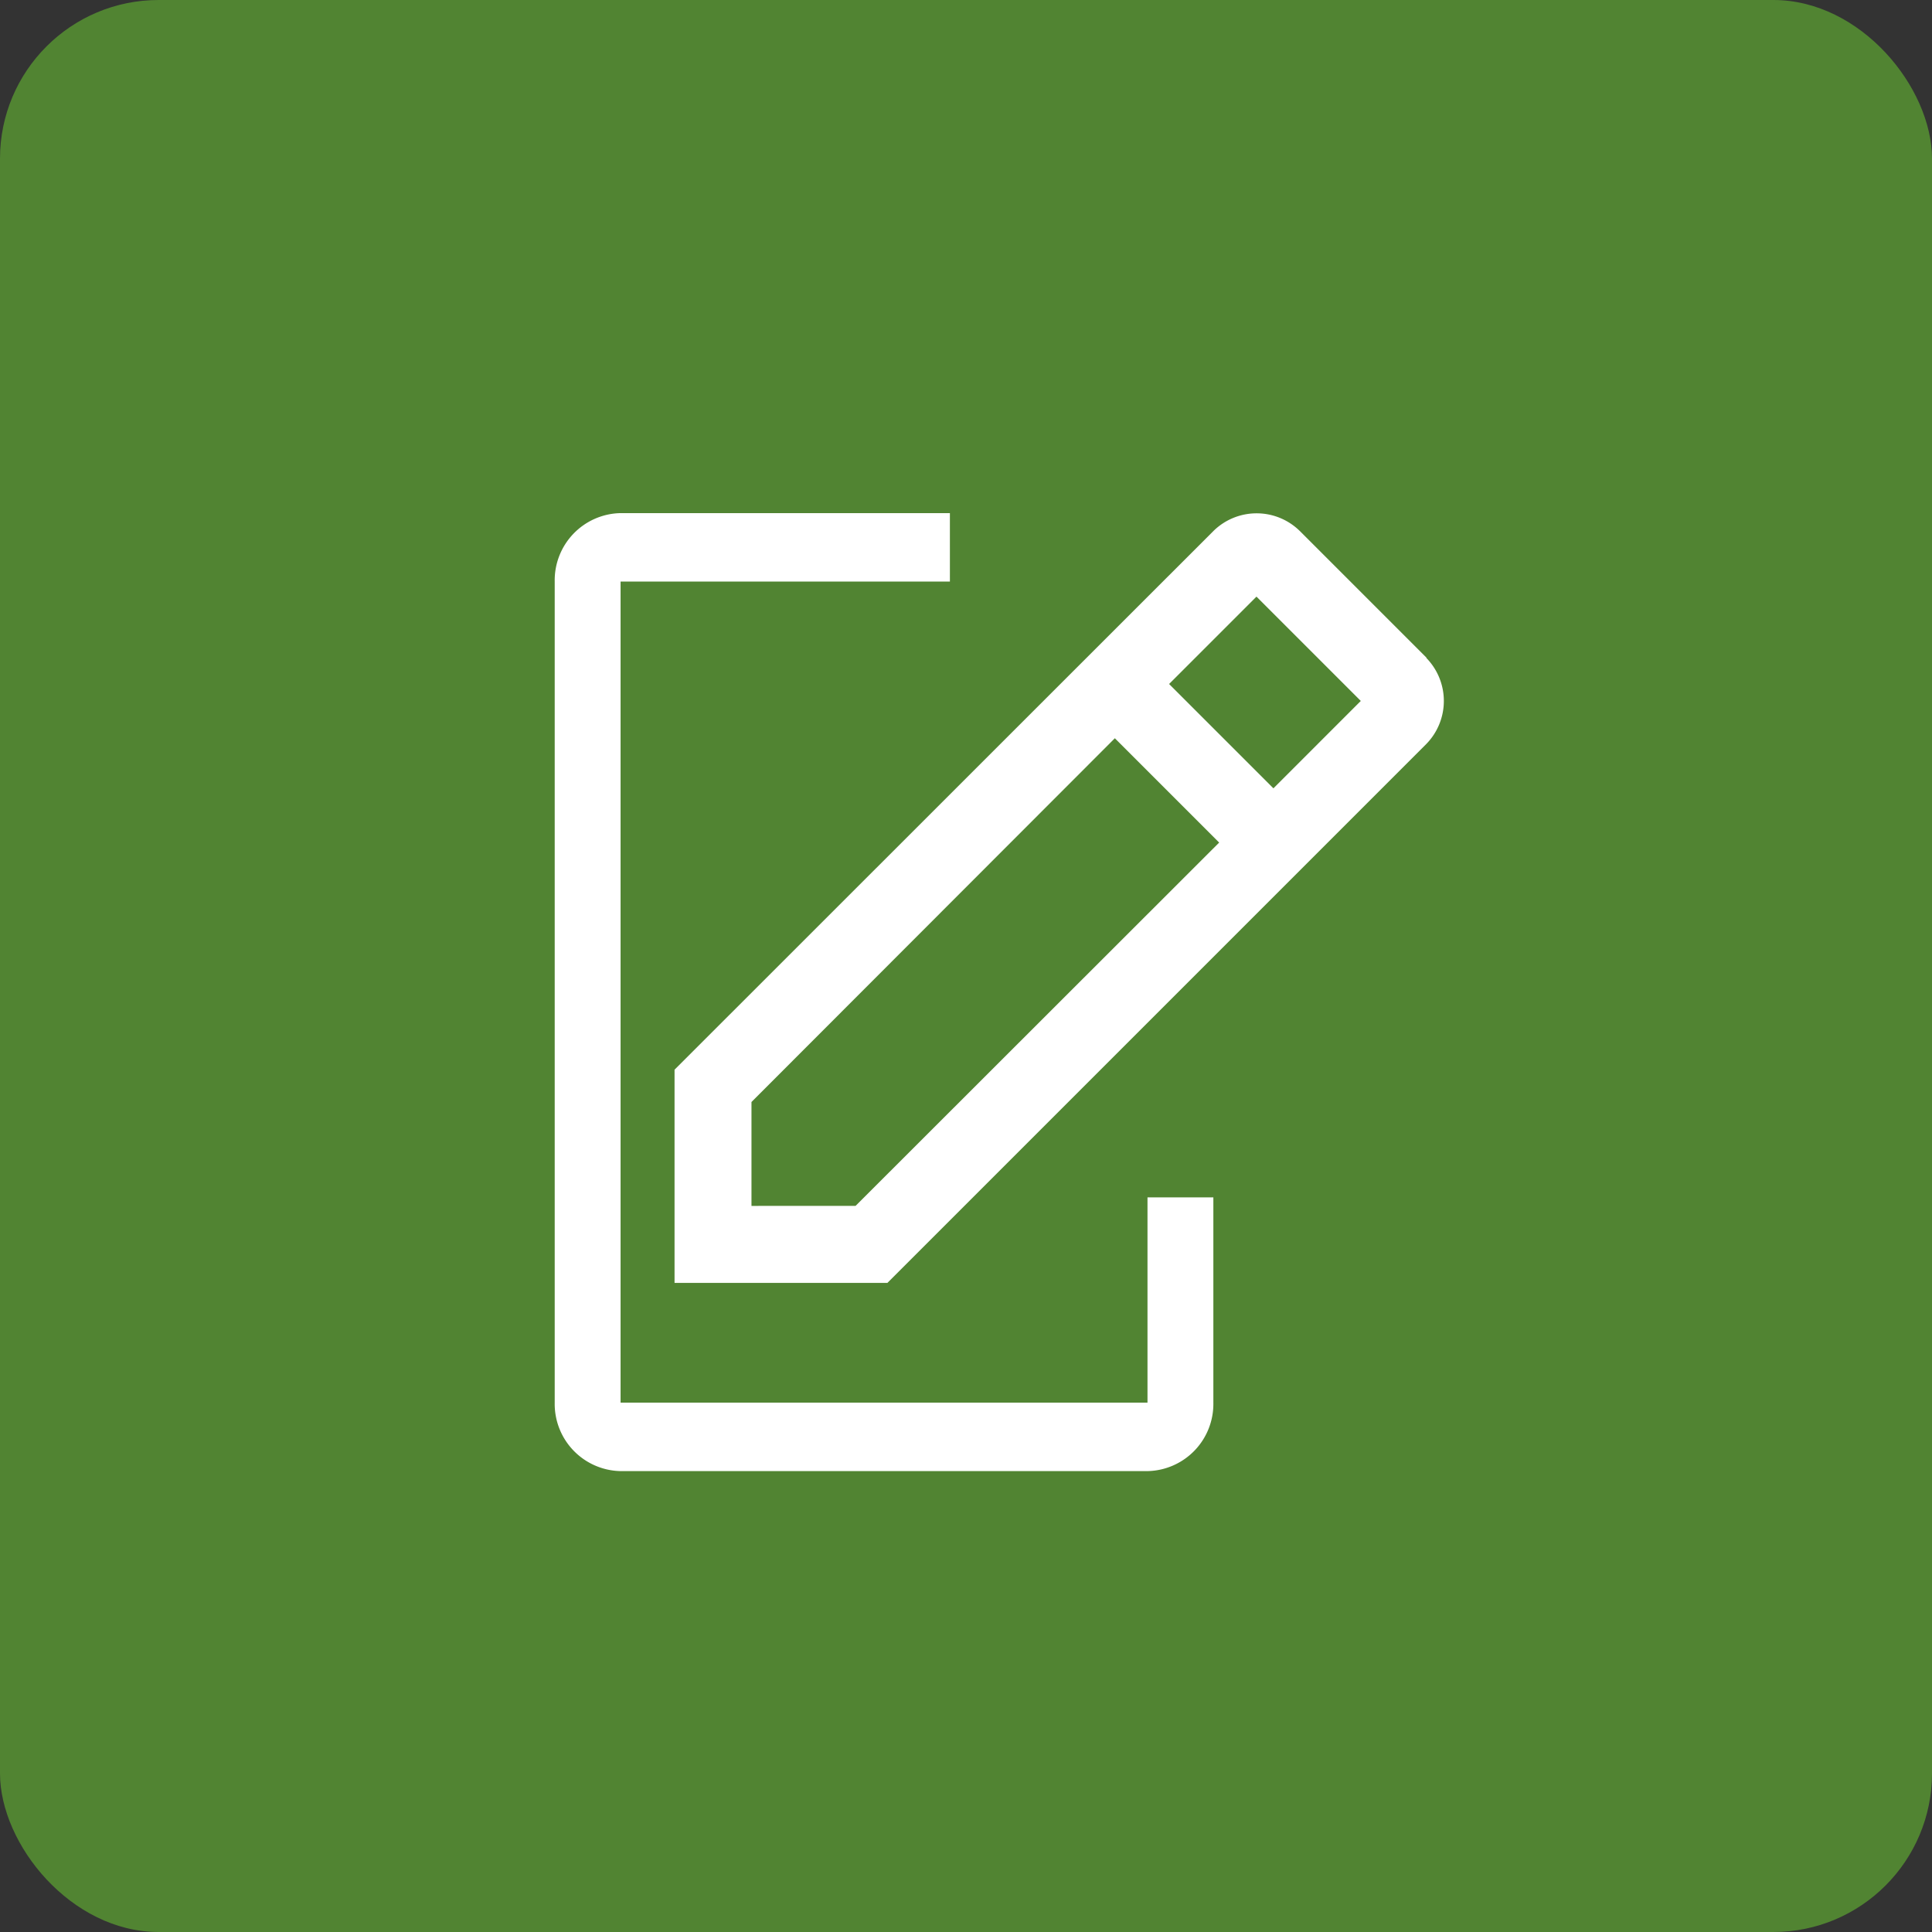 <svg id="Group_39562" data-name="Group 39562" xmlns="http://www.w3.org/2000/svg" width="60.895" height="60.895" viewBox="0 0 60.895 60.895">
  <rect x="0" y="0" width="60.895" height="60.895" fill="#333333" stroke="none"/>
  <rect id="Rectangle_5174" data-name="Rectangle 5174" width="60.895" height="60.895" rx="5" fill="#518432"/>
  <g id="request-quote" transform="translate(17.484 16.173)">
    <path id="Path_23555" data-name="Path 23555" d="M23.184,23.817v6.47H6.576V4.407h10.38V2.25H6.576A2.118,2.118,0,0,0,4.5,4.407V30.288a2.118,2.118,0,0,0,2.076,2.157H23.184a2.118,2.118,0,0,0,2.076-2.157v-6.47Z" transform="translate(-4.5 -2.25)" fill="#fff"/>
    <path id="Path_23556" data-name="Path 23556" d="M34.956,6.811l-4-4a1.941,1.941,0,0,0-2.717,0L11.251,19.793v6.72H17.96L34.944,9.529a1.941,1.941,0,0,0,0-2.717Zm-18,17.275H13.676V20.811L25.129,9.346l3.288,3.288ZM30.127,10.924,26.839,7.636l2.754-2.754L32.881,8.17Z" transform="translate(-7.474 -2.25)" fill="#fff"/>
  </g>
</svg>
